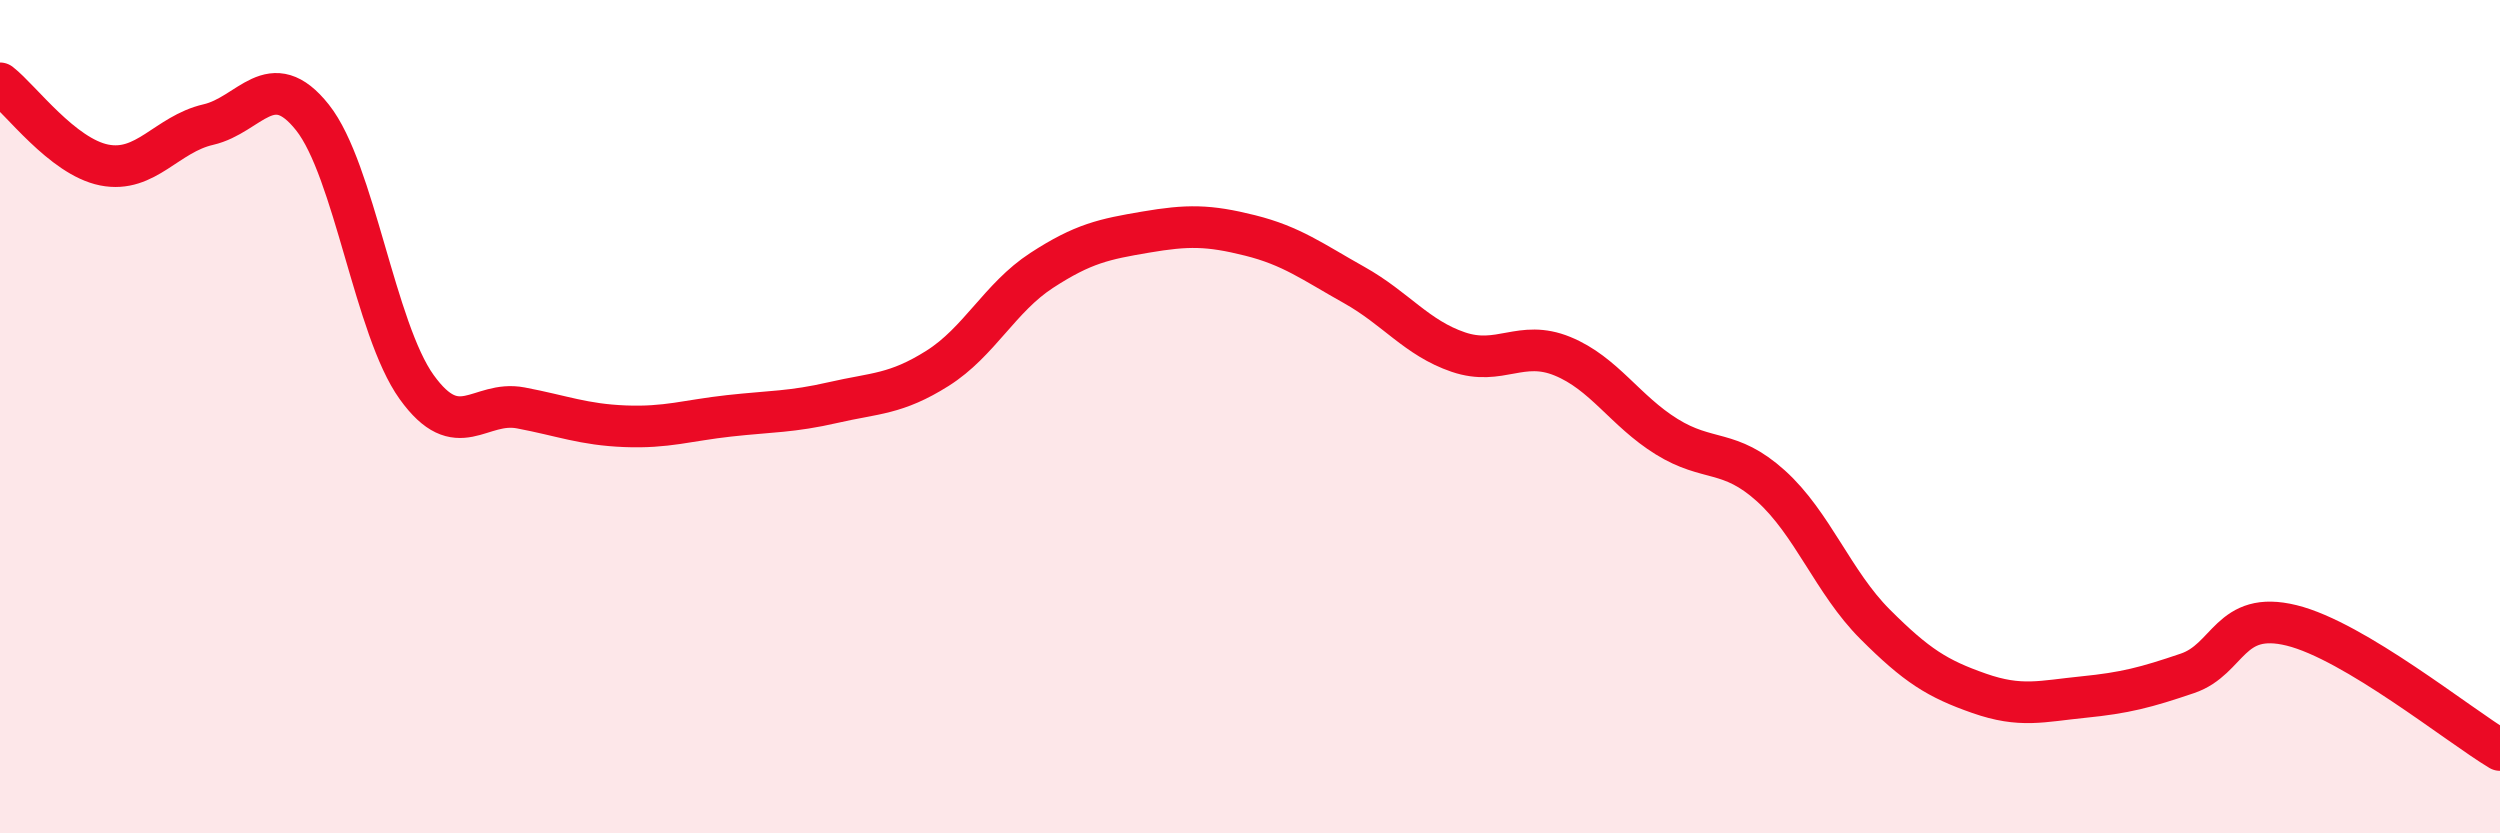 
    <svg width="60" height="20" viewBox="0 0 60 20" xmlns="http://www.w3.org/2000/svg">
      <path
        d="M 0,2 C 0.5,2.39 1.5,3.76 2.5,3.96 C 3.5,4.16 4,3.22 5,2.99 C 6,2.76 6.5,1.56 7.5,2.82 C 8.5,4.08 9,7.9 10,9.29 C 11,10.68 11.5,9.6 12.5,9.79 C 13.5,9.98 14,10.19 15,10.23 C 16,10.27 16.5,10.09 17.5,9.98 C 18.5,9.87 19,9.89 20,9.66 C 21,9.43 21.5,9.47 22.5,8.84 C 23.5,8.21 24,7.14 25,6.49 C 26,5.84 26.5,5.74 27.5,5.57 C 28.5,5.4 29,5.4 30,5.65 C 31,5.9 31.5,6.28 32.5,6.84 C 33.5,7.4 34,8.11 35,8.45 C 36,8.79 36.5,8.14 37.5,8.55 C 38.5,8.96 39,9.86 40,10.48 C 41,11.1 41.5,10.76 42.5,11.66 C 43.5,12.56 44,13.98 45,14.98 C 46,15.98 46.5,16.29 47.5,16.64 C 48.5,16.99 49,16.83 50,16.73 C 51,16.63 51.5,16.5 52.5,16.16 C 53.5,15.82 53.5,14.64 55,15.01 C 56.5,15.38 59,17.4 60,18L60 20L0 20Z"
        fill="#EB0A25"
        opacity="0.1"
        stroke-linecap="round"
        stroke-linejoin="round"
      />
      <path
        d="M 0,2 C 0.5,2.39 1.5,3.76 2.5,3.96 C 3.5,4.16 4,3.22 5,2.99 C 6,2.76 6.5,1.56 7.5,2.82 C 8.5,4.08 9,7.9 10,9.29 C 11,10.68 11.5,9.6 12.5,9.79 C 13.5,9.98 14,10.19 15,10.23 C 16,10.27 16.5,10.09 17.5,9.98 C 18.5,9.87 19,9.89 20,9.66 C 21,9.43 21.5,9.47 22.5,8.84 C 23.5,8.21 24,7.14 25,6.49 C 26,5.84 26.5,5.74 27.5,5.57 C 28.5,5.4 29,5.4 30,5.65 C 31,5.9 31.5,6.28 32.5,6.84 C 33.5,7.4 34,8.11 35,8.45 C 36,8.79 36.5,8.14 37.5,8.55 C 38.5,8.96 39,9.86 40,10.48 C 41,11.1 41.5,10.76 42.5,11.66 C 43.5,12.56 44,13.98 45,14.98 C 46,15.98 46.5,16.29 47.5,16.64 C 48.5,16.99 49,16.83 50,16.73 C 51,16.63 51.5,16.5 52.5,16.16 C 53.5,15.82 53.5,14.64 55,15.01 C 56.5,15.38 59,17.4 60,18"
        stroke="#EB0A25"
        stroke-width="1"
        fill="none"
        stroke-linecap="round"
        stroke-linejoin="round"
      />
    </svg>
  